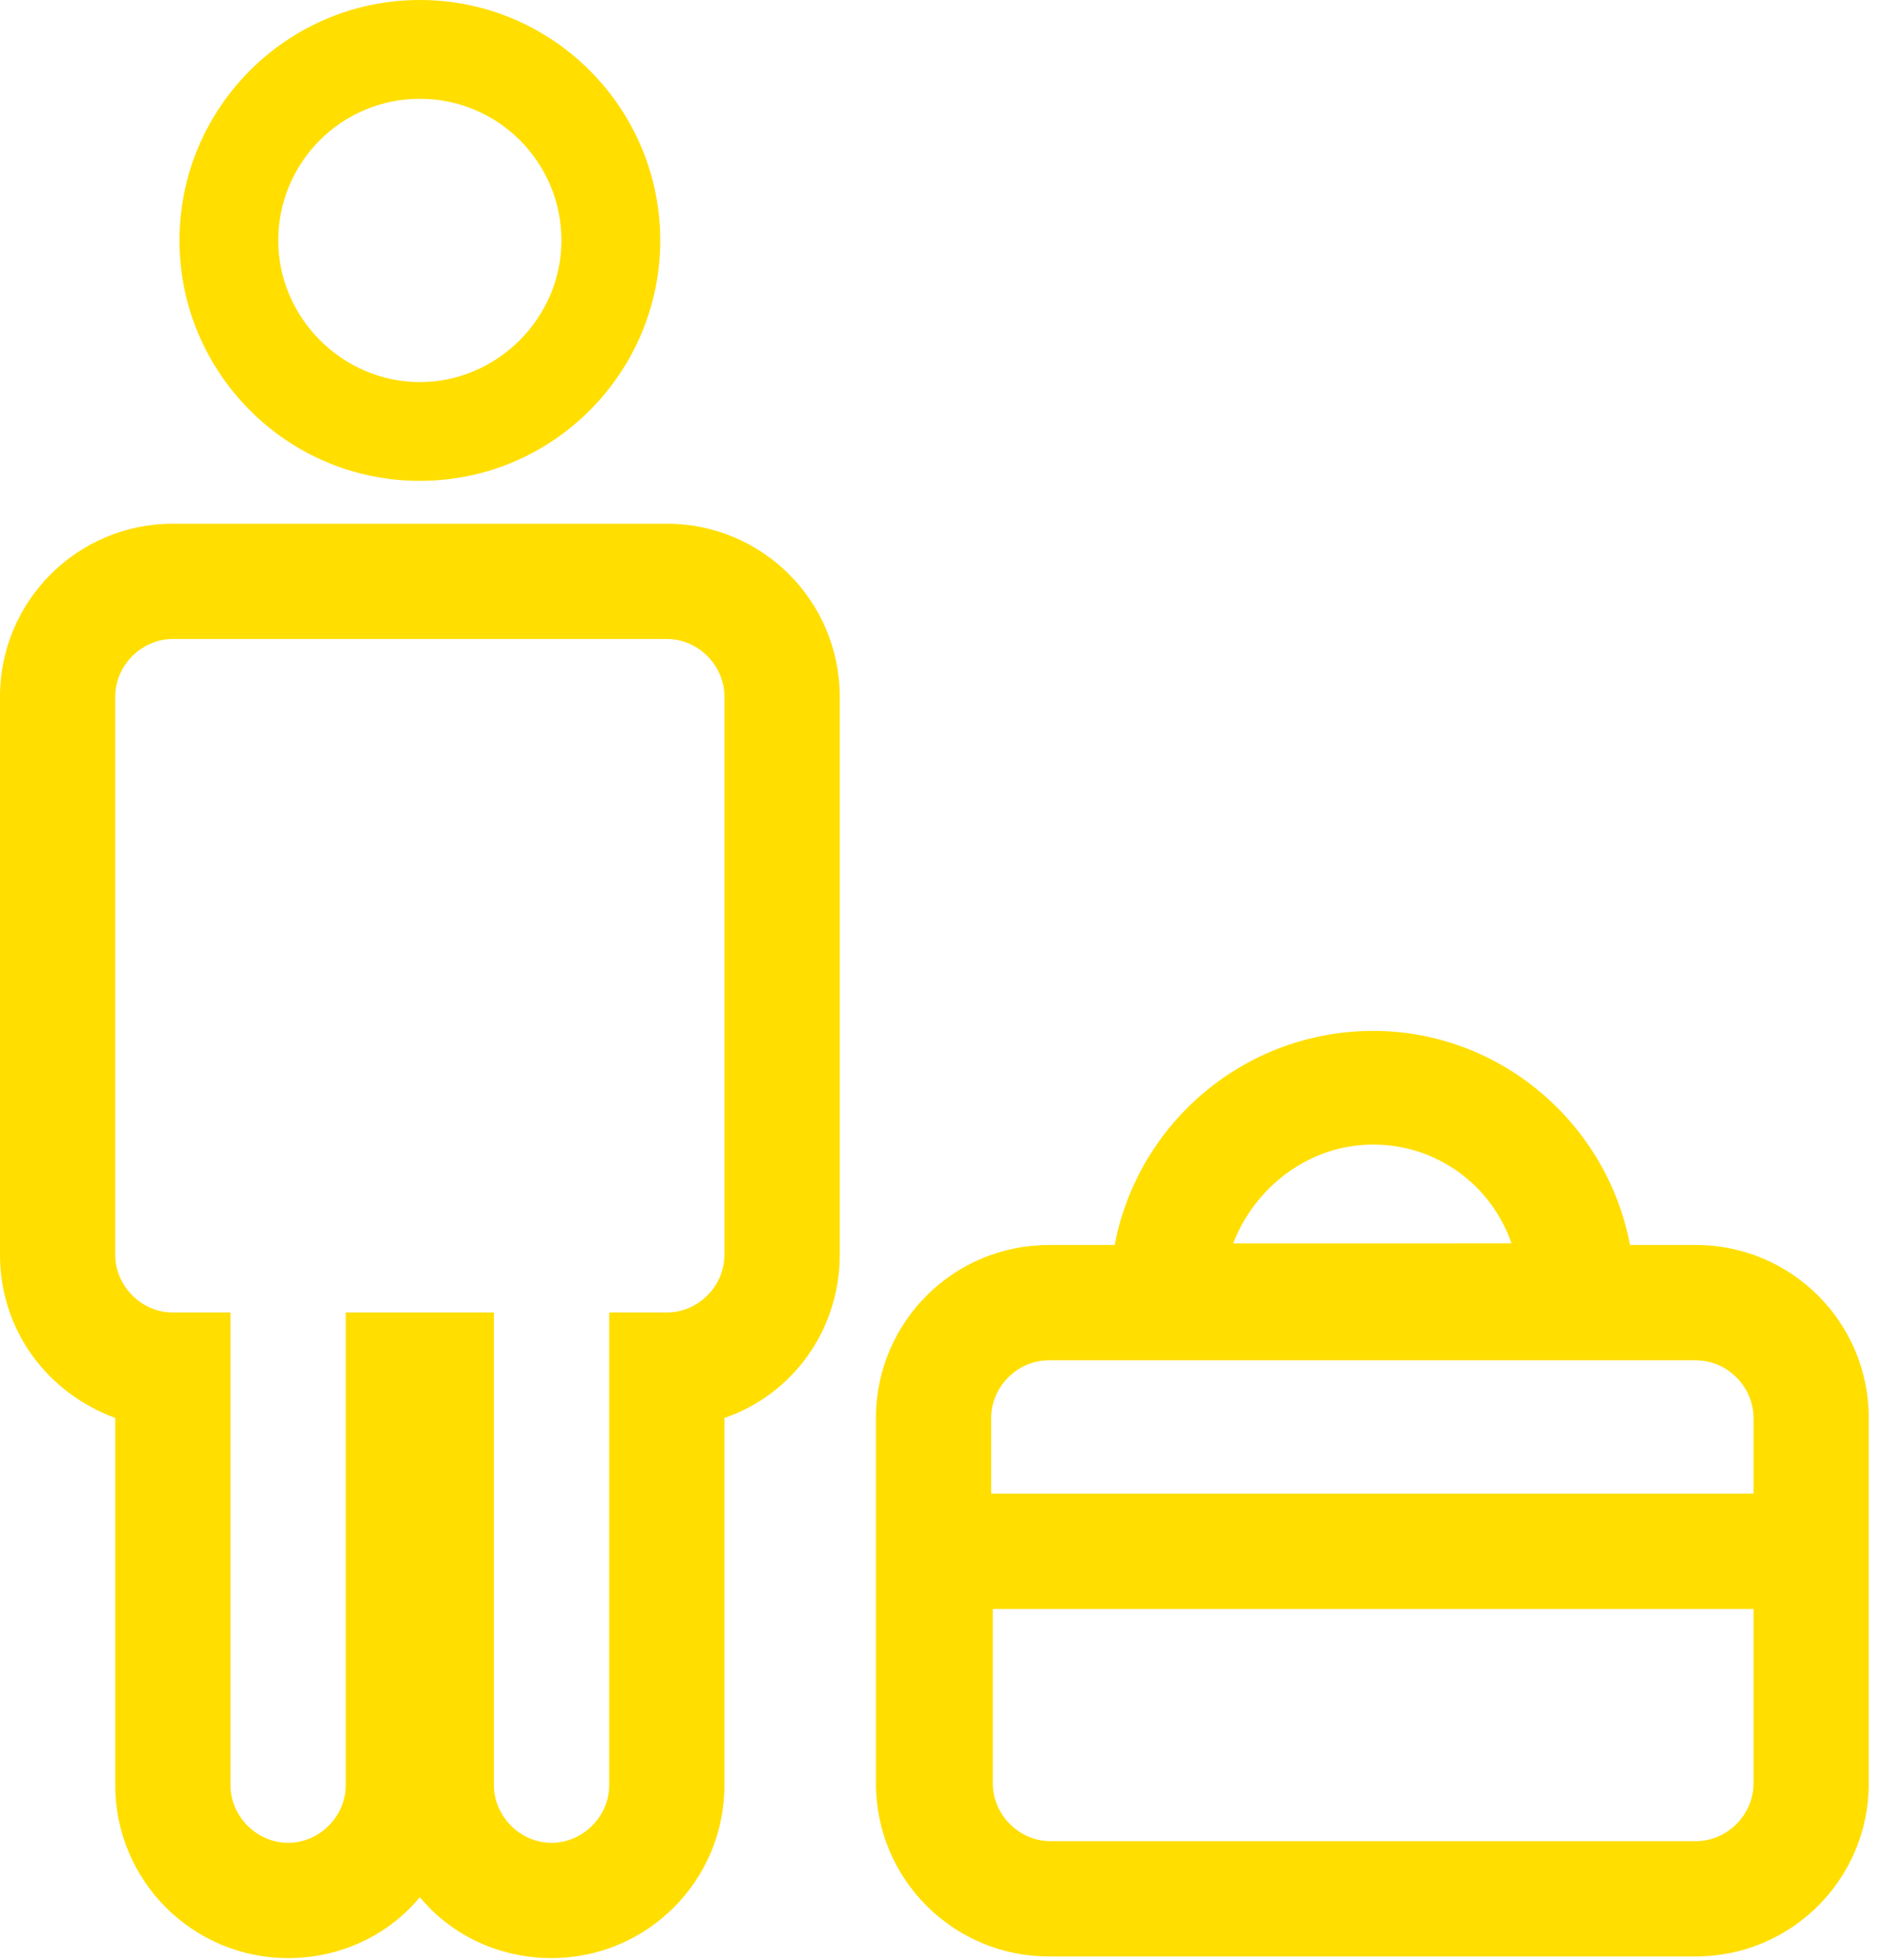 <svg width="114" height="119" viewBox="0 0 114 119" xmlns="http://www.w3.org/2000/svg"><title>Untitled</title><g fill="none" fill-rule="evenodd"><path d="M0 0h113.5v118.8H0z"/><g fill="#FFDE00"><path d="M103 75.6h-4c-1.4-7.4-7.9-13-15.6-13-7.8 0-14.3 5.6-15.7 13h-4c-5.8 0-10.5 4.7-10.5 10.5v22.2c0 5.8 4.7 10.5 10.5 10.5H103c5.8 0 10.5-4.7 10.5-10.5V86.1c0-5.8-4.7-10.5-10.5-10.5zm-19.6-6.1c3.9 0 7.2 2.5 8.4 6H74.9c1.3-3.4 4.6-6 8.5-6zm23.1 38.8c0 1.9-1.6 3.5-3.5 3.5H63.8c-1.9 0-3.5-1.6-3.5-3.5V97.7h46.2v10.6zm0-17.6H60.2v-4.6c0-1.9 1.6-3.5 3.5-3.5H103c1.9 0 3.5 1.6 3.5 3.5v4.6zM40.5 31.8h-30C4.7 31.8 0 36.5 0 42.3v33.9c0 4.6 2.9 8.4 7 9.9v22.3c0 5.8 4.7 10.5 10.5 10.5 3.2 0 6.1-1.4 8-3.7 1.9 2.3 4.8 3.7 8 3.7 5.8 0 10.5-4.7 10.5-10.5V86.1c4.1-1.4 7-5.3 7-9.9V42.3c0-5.8-4.7-10.5-10.5-10.5zM44 76.2c0 1.9-1.6 3.5-3.5 3.5H37v28.7c0 1.9-1.6 3.5-3.5 3.5s-3.5-1.6-3.5-3.5V79.7h-9v28.7c0 1.9-1.6 3.5-3.5 3.5s-3.5-1.6-3.5-3.5V79.7h-3.5c-1.9 0-3.5-1.6-3.5-3.5V42.3c0-1.9 1.6-3.5 3.5-3.5h30c1.9 0 3.5 1.6 3.5 3.5v33.9zM25.5 29.2c8.1 0 14.6-6.6 14.6-14.6S33.6 0 25.5 0 10.9 6.6 10.9 14.6s6.5 14.6 14.6 14.6zm0-23.2c4.8 0 8.6 3.9 8.6 8.6 0 4.7-3.9 8.6-8.6 8.6-4.7 0-8.6-3.9-8.6-8.6 0-4.7 3.8-8.6 8.6-8.6z"/></g></g></svg>
